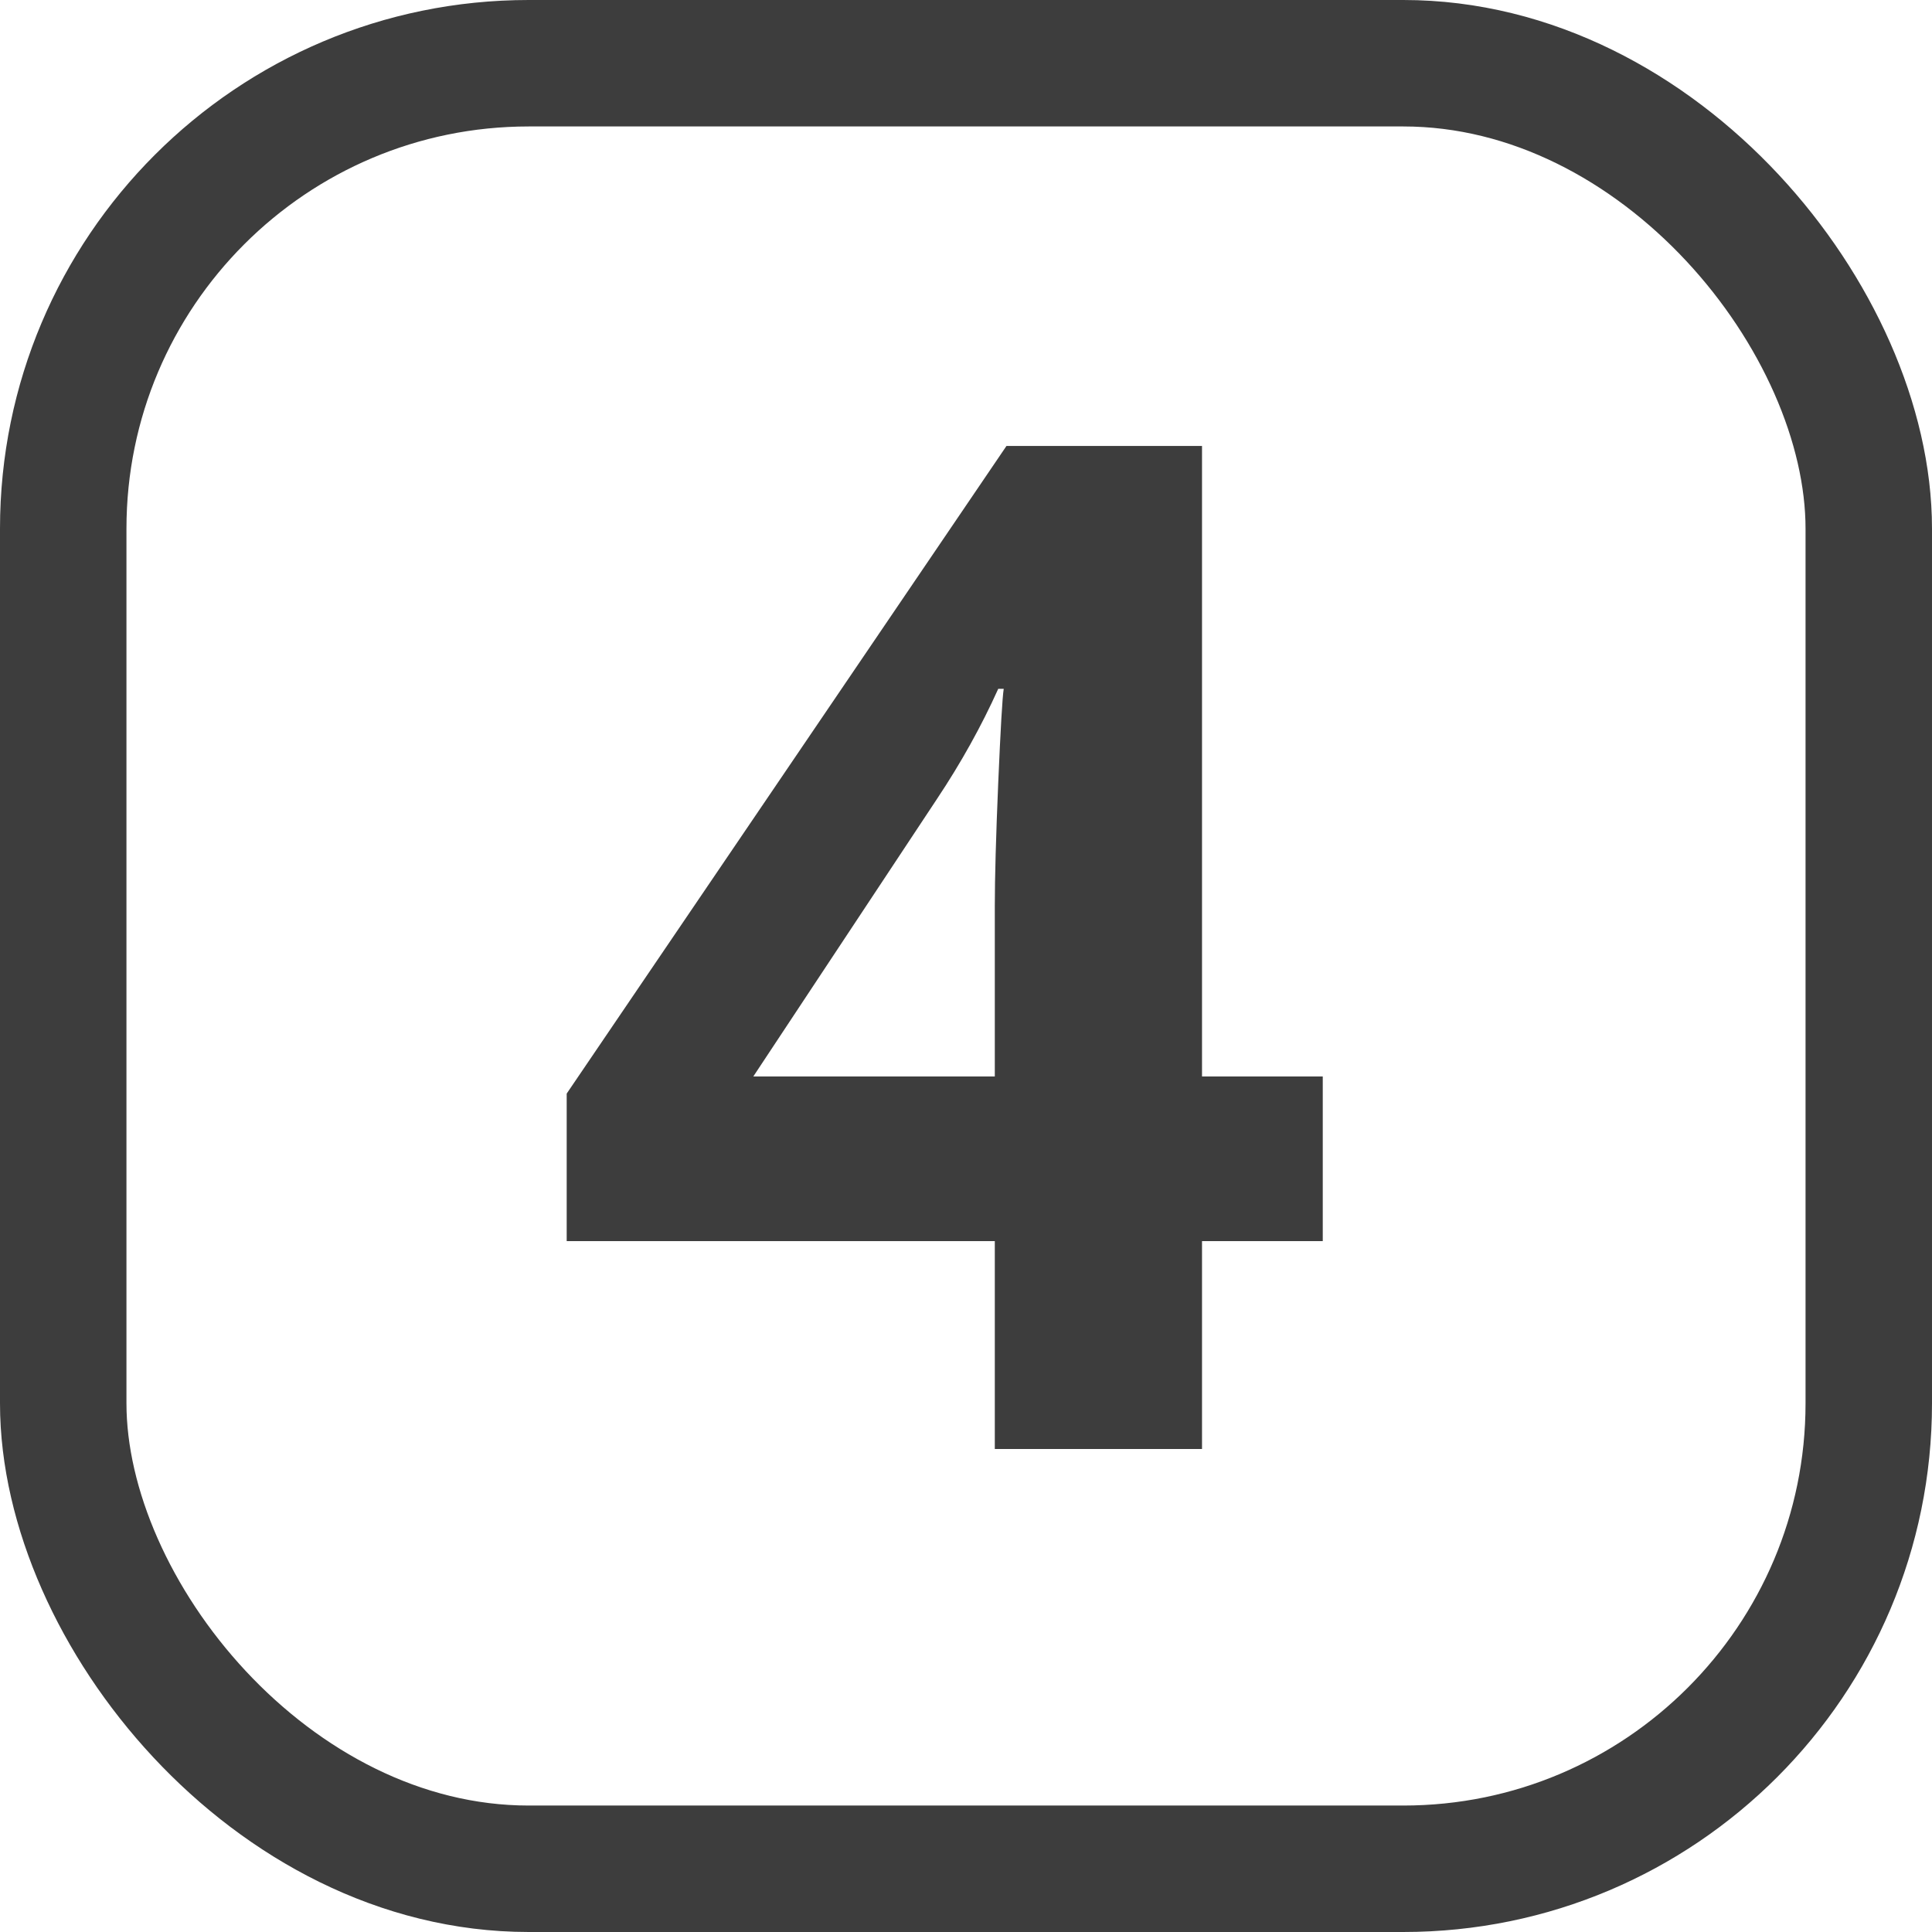 <svg width="44" height="44" viewBox="0 0 44 44" fill="none" xmlns="http://www.w3.org/2000/svg">
<rect x="1.44" y="1.44" width="41.12" height="41.12" rx="10.6" stroke="#3D3D3D" stroke-width="2.88"/>
<path d="M30.125 28.266H27.375V33H22.656V28.266H12.906V24.906L22.922 10.156H27.375V24.516H30.125V28.266ZM22.656 24.516V20.641C22.656 19.995 22.682 19.057 22.734 17.828C22.787 16.599 22.828 15.885 22.859 15.688H22.734C22.349 16.542 21.885 17.375 21.344 18.188L17.156 24.516H22.656Z" fill="#3D3D3D"/>
</svg>
